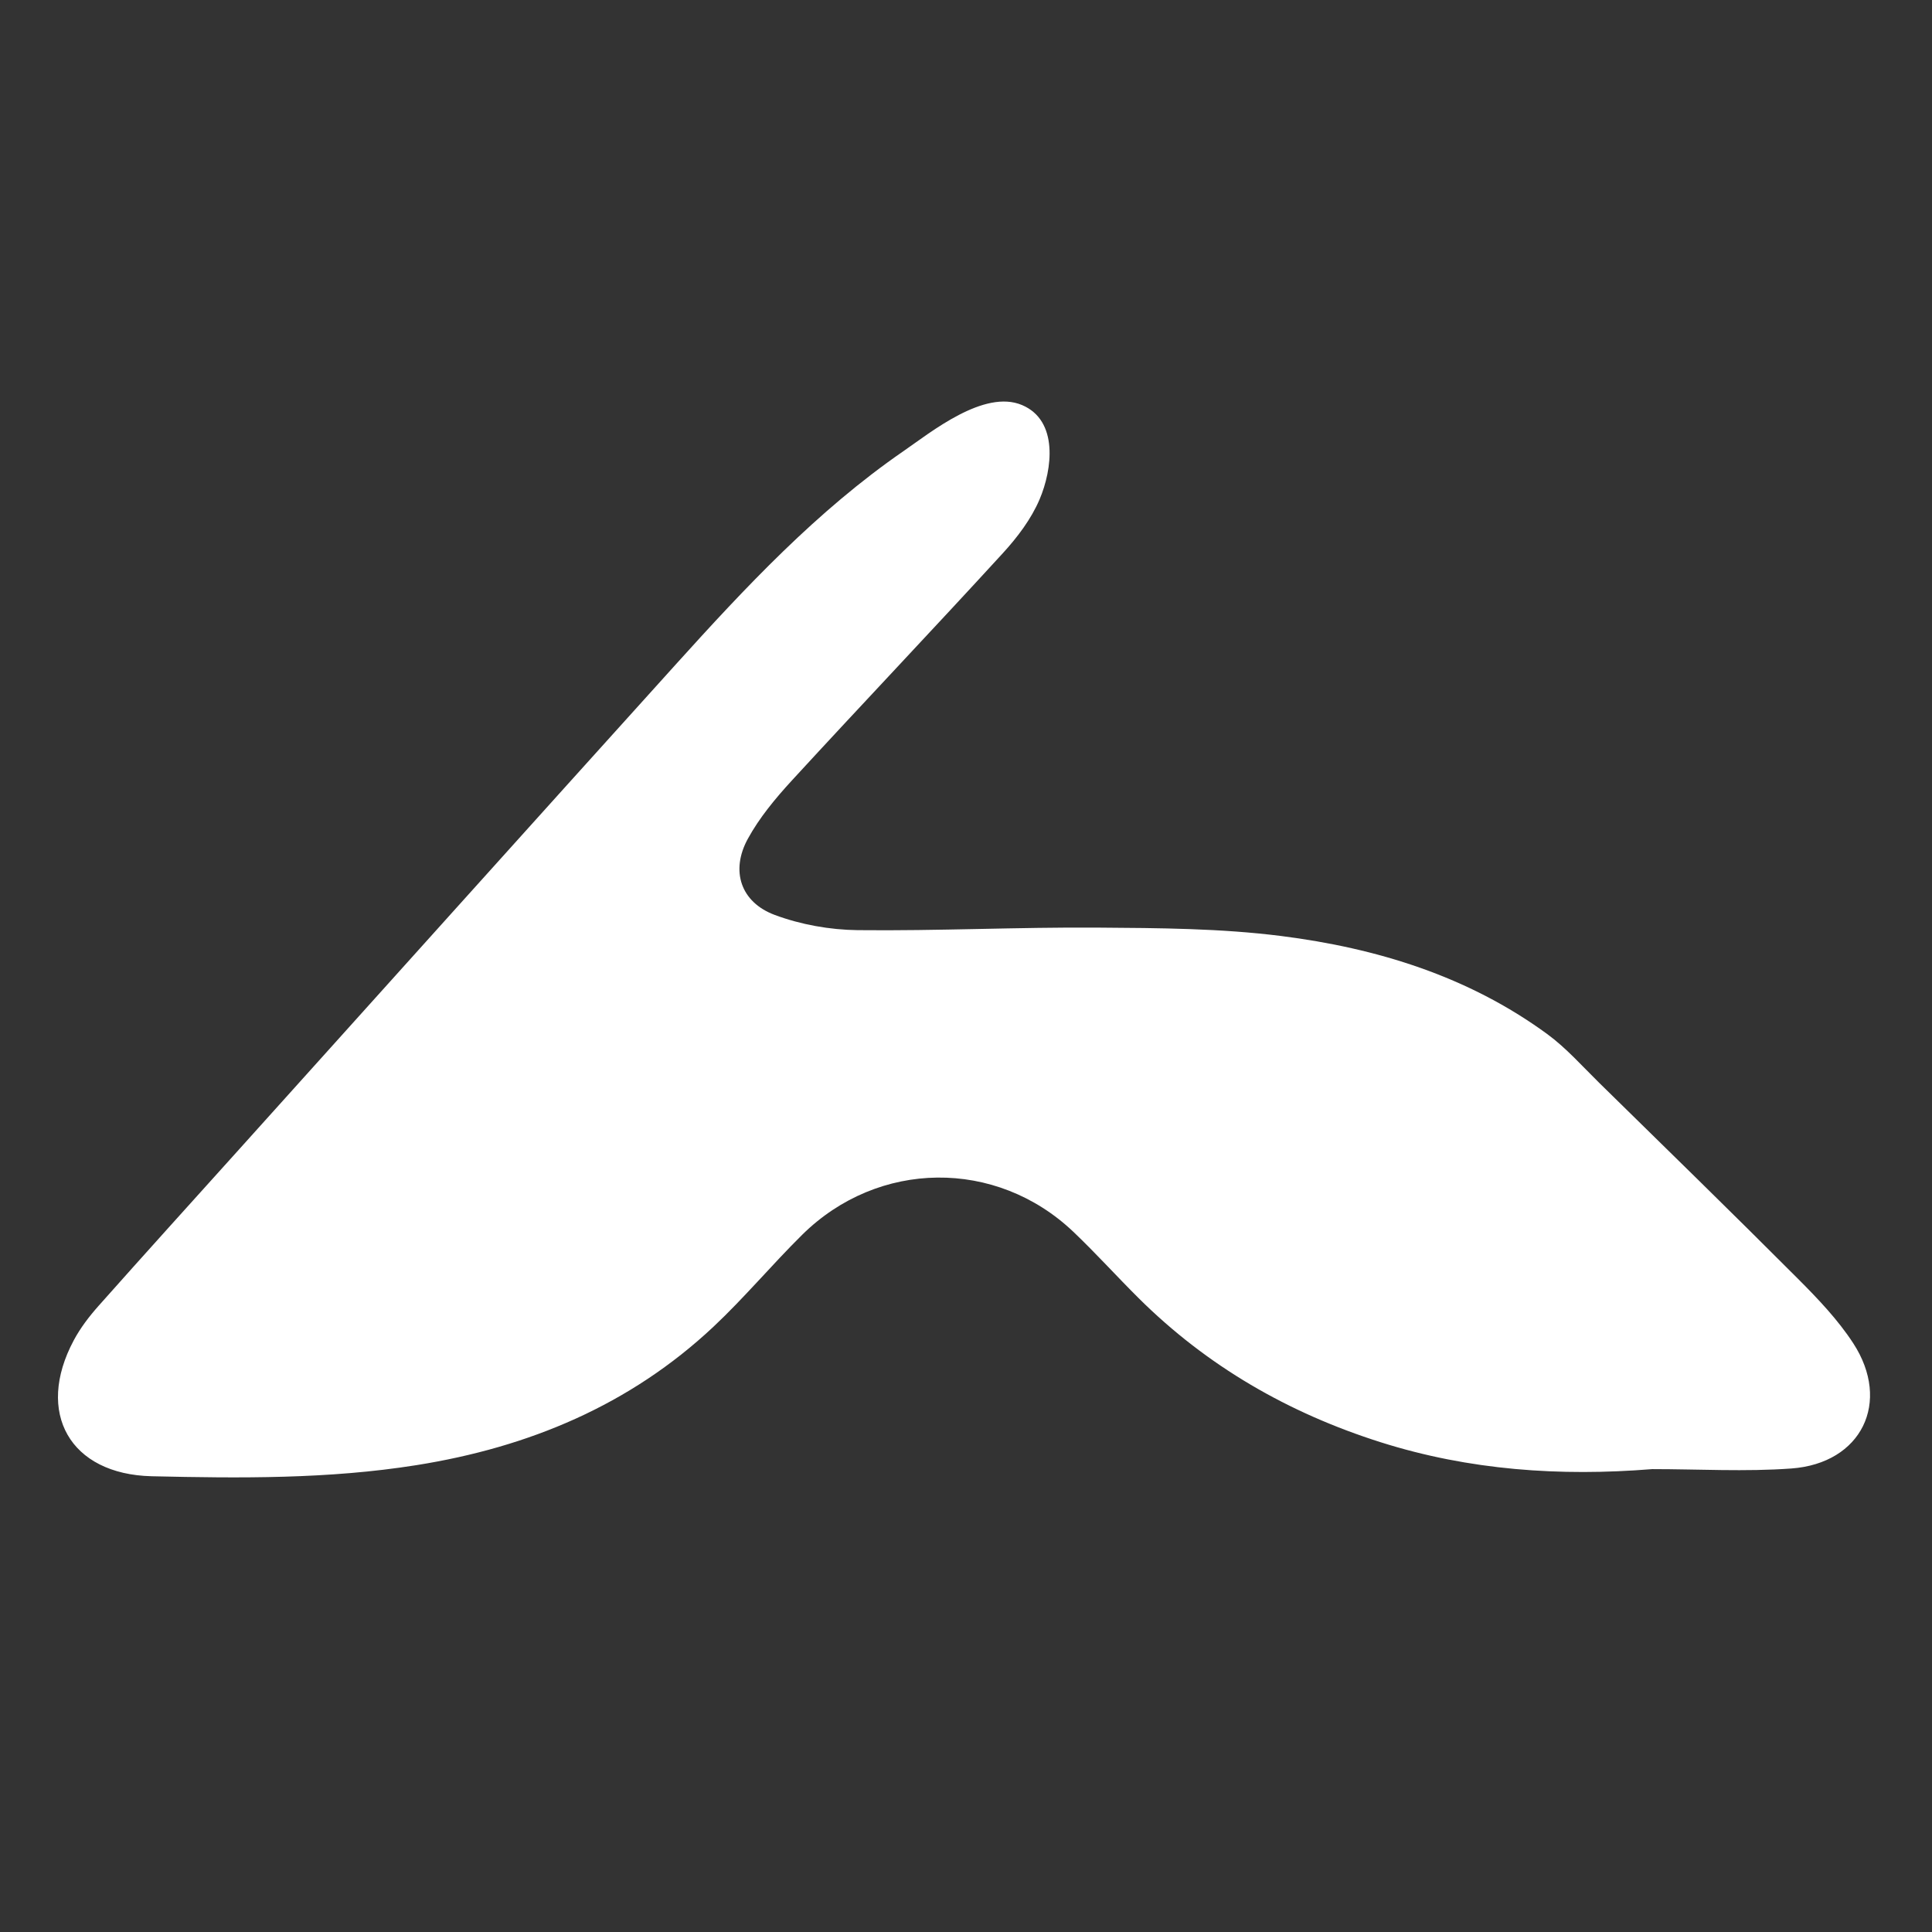 <svg xml:space="preserve" style="enable-background:new 0 0 1000 1000;" viewBox="0 0 1000 1000" y="0px" x="0px" xmlns:xlink="http://www.w3.org/1999/xlink" xmlns="http://www.w3.org/2000/svg" id="Ebene_1" version="1.1">
<rect x="0" y="0" width="1000" height="1000" fill="#333333" stroke="none"/>
<style type="text/css">
	.st0{fill:#FFFFFF;}
</style>
<path d="M855.2,760.41c-47.67,3.86-94.73,0.61-140.57-13.91c-47.65-15.09-89.79-39.32-125.32-74.63
	c-11.38-11.31-22.14-23.26-33.76-34.31c-39.95-37.96-100.94-37.35-140.32,1.54c-15.68,15.49-29.87,32.51-45.92,47.59
	c-43.29,40.65-95.67,62.43-153.79,71.67c-45.44,7.23-91.23,6.79-136.97,5.74c-42.38-0.98-60.39-32.88-40.38-70.34
	c3.42-6.41,7.98-12.37,12.82-17.82c24.19-27.24,48.66-54.24,73.03-81.32c75.13-83.47,150.18-167.02,225.45-250.37
	c36.32-40.22,73.35-79.85,118.26-110.81c14.07-9.7,41.63-32.12,61.29-23.78c18.95,8.04,15.67,33.26,9.08,48.78
	c-4.33,10.2-11.5,19.67-19.08,27.94c-36.11,39.44-72.96,78.2-109.14,117.58c-8.51,9.27-16.8,19.24-22.8,30.2
	c-9.08,16.59-3.71,32.84,13.96,39.42c13.46,5,28.51,7.7,42.89,7.86c41.43,0.45,82.88-1.6,124.31-1.31
	c31.68,0.22,63.62,0.38,94.96,4.35c49.42,6.27,96.65,20.77,137.58,50.7c9.89,7.23,18.19,16.68,27,25.32
	c34.36,33.71,68.84,67.31,102.84,101.38c10.34,10.36,20.68,21.19,28.61,33.37c19.83,30.46,4.36,62.16-31.97,64.83
	C903.36,761.83,879.22,760.41,855.2,760.41z" class="st0"></path>
</svg>
